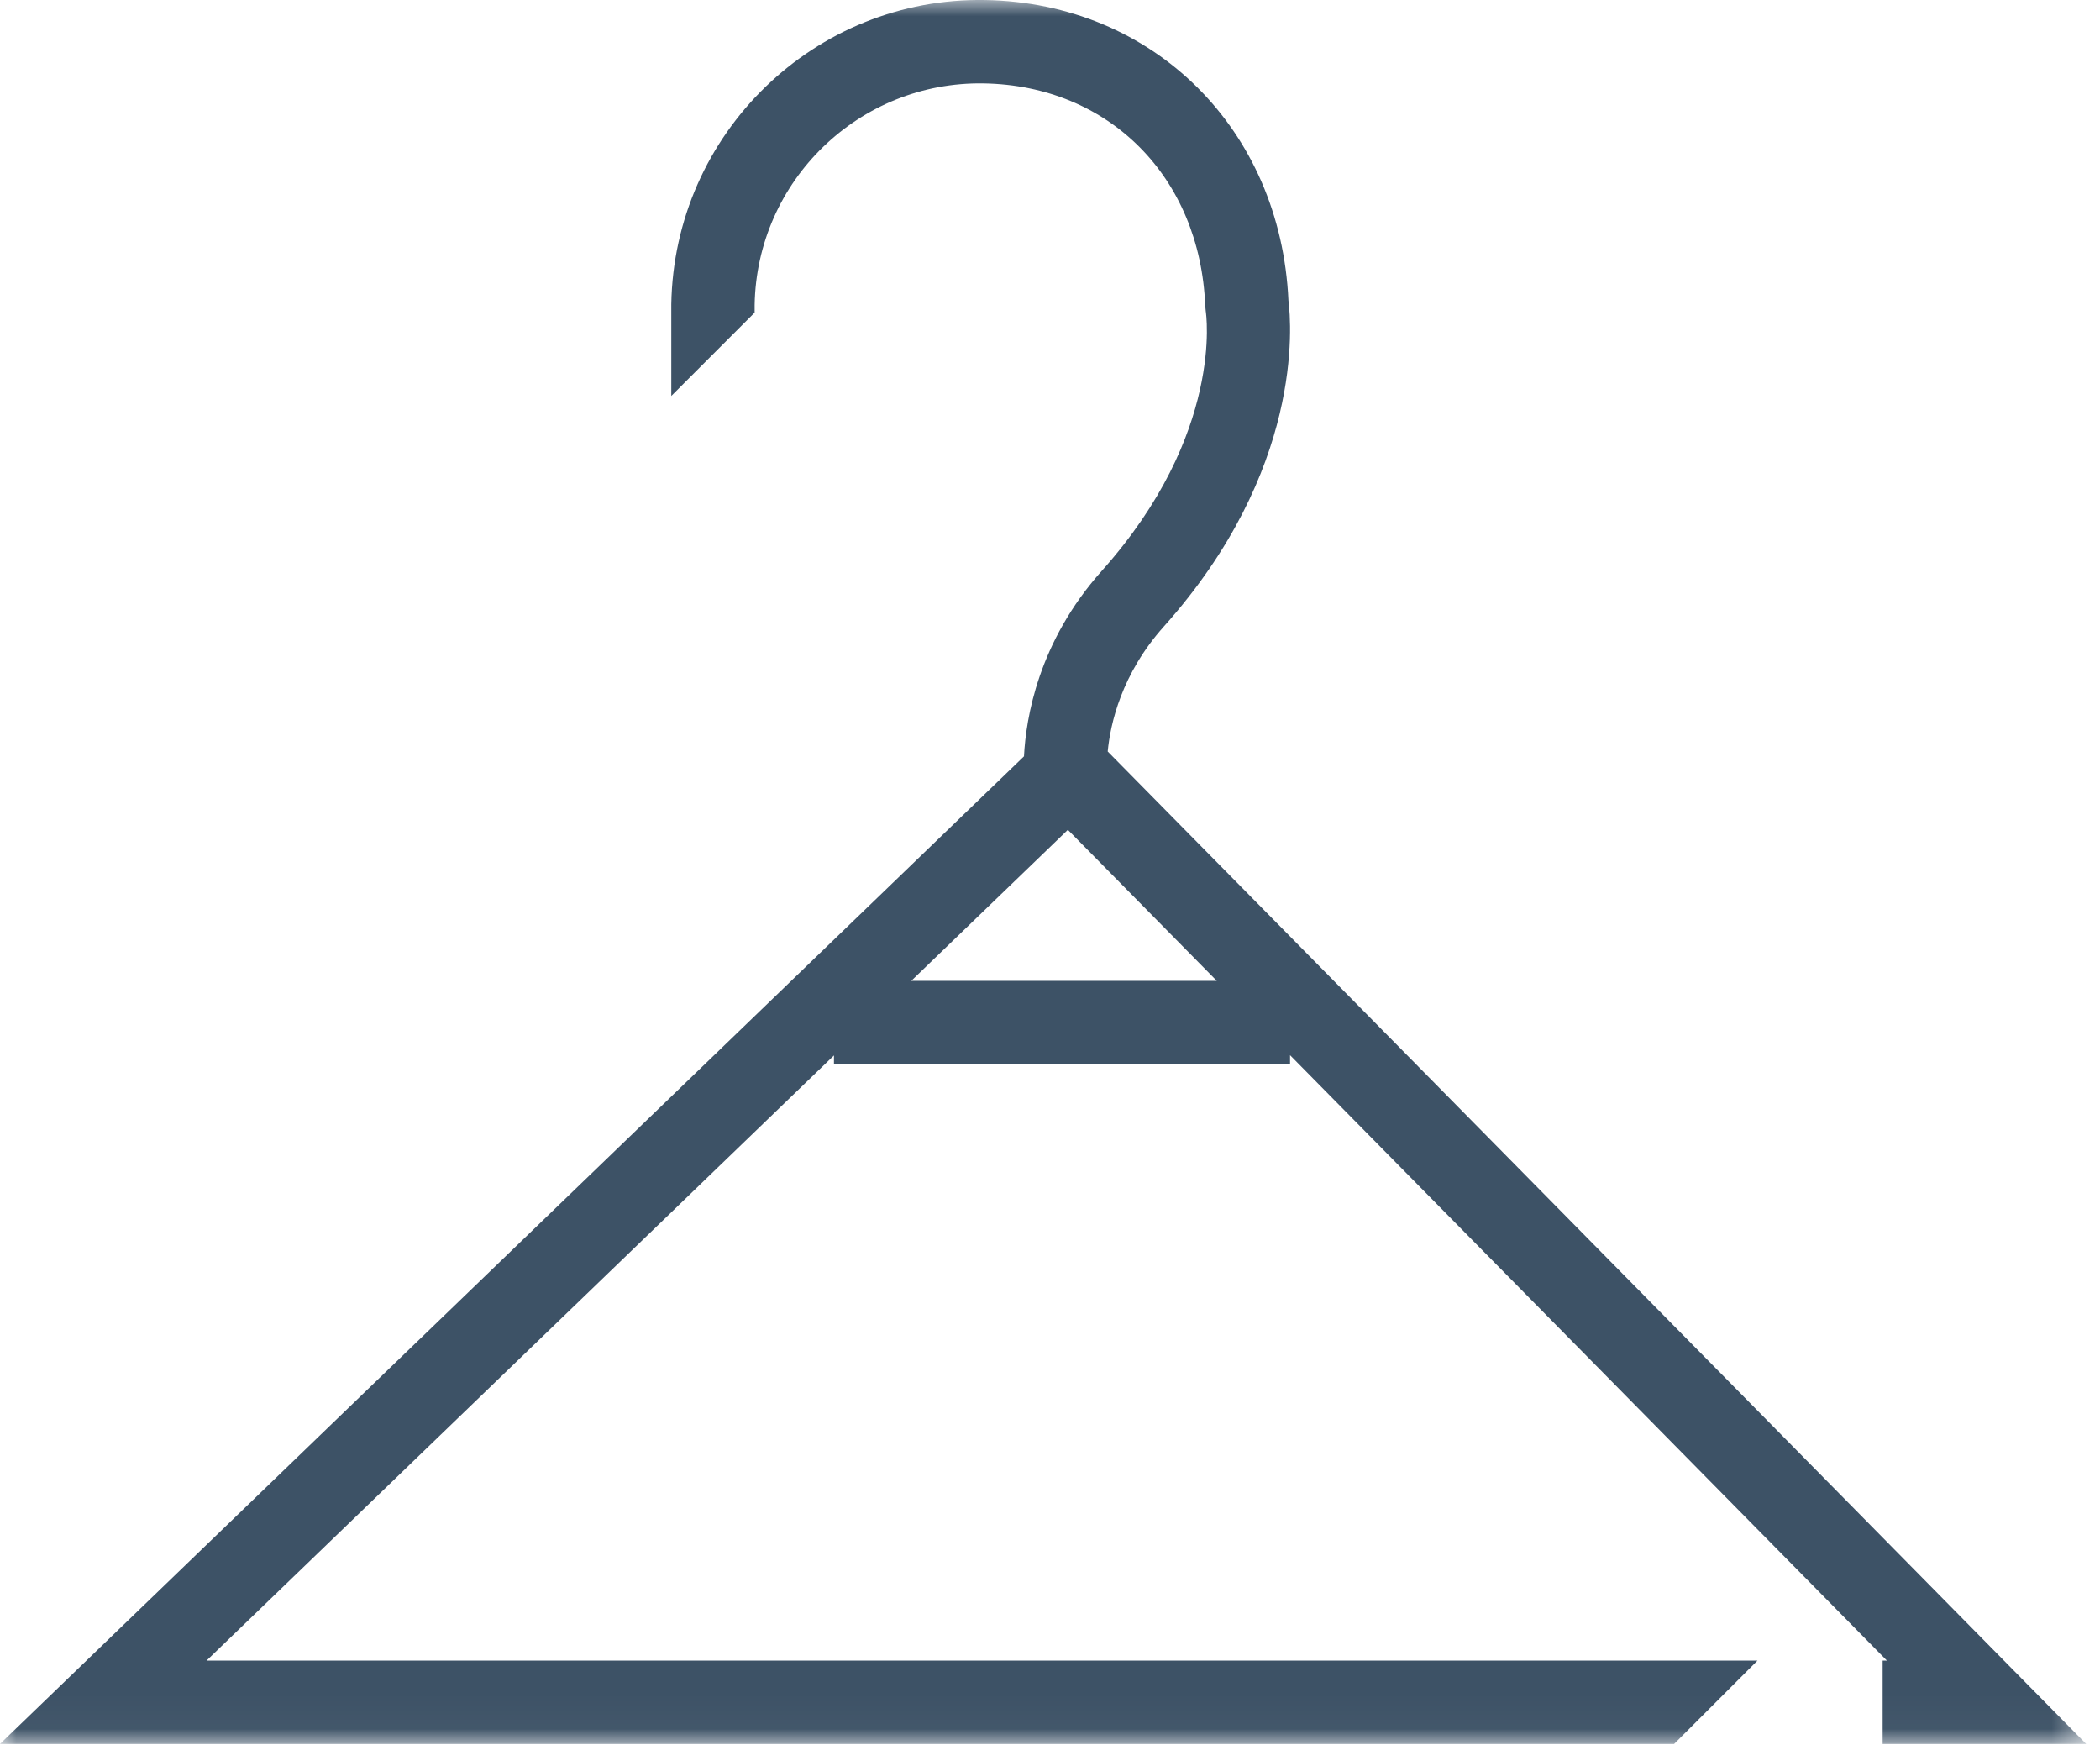 <?xml version="1.0" encoding="UTF-8"?>
<svg width="65px" height="54px" viewBox="0 0 65 54" version="1.1" xmlns="http://www.w3.org/2000/svg" xmlns:xlink="http://www.w3.org/1999/xlink">
    <!-- Generator: Sketch 43.1 (39012) - http://www.bohemiancoding.com/sketch -->
    <title>Page 1</title>
    <desc>Created with Sketch.</desc>
    <defs>
        <polygon id="path-1" points="64.572 53.97 0 53.97 0 -0 64.572 -0 64.572 53.97"></polygon>
    </defs>
    <g id="Symbols" stroke="none" stroke-width="1" fill="none" fill-rule="evenodd">
        <g id="Íconos" transform="translate(-438, -559)">
            <g id="Page-1" transform="translate(438, 559)">
                <mask id="mask-2" fill="white">
                    <use xlink:href="#path-1"></use>
                </mask>
                <g id="Clip-2"></g>
                <path d="M28.206,30.354 L33.053,25.68 L37.662,30.354 L28.206,30.354 Z M58.272,53.97 L64.572,53.97 L34.286,23.256 C34.369,22.398 34.711,20.856 36.025,19.387 C40.346,14.556 39.975,10.034 39.88,9.299 C39.64,3.995 35.701,0.089 30.491,0.001 C25.222,-0.091 20.866,4.126 20.778,9.415 L20.778,12.254 L23.358,9.674 L23.358,9.437 C23.422,5.592 26.593,2.517 30.448,2.581 C34.328,2.646 37.147,5.478 37.305,9.466 L37.321,9.629 C37.328,9.667 37.906,13.413 34.102,17.667 C32.138,19.863 31.754,22.227 31.695,23.406 L-0,53.97 L51.818,53.97 L54.398,51.39 L6.393,51.39 L25.813,32.662 L25.813,32.934 L39.93,32.934 L39.93,32.654 L58.405,51.39 L58.272,51.39 L58.272,53.97 Z" id="Fill-1" fill="#3D5266" mask="url(#mask-2)"></path>
            </g>
        </g>
    </g>
</svg>